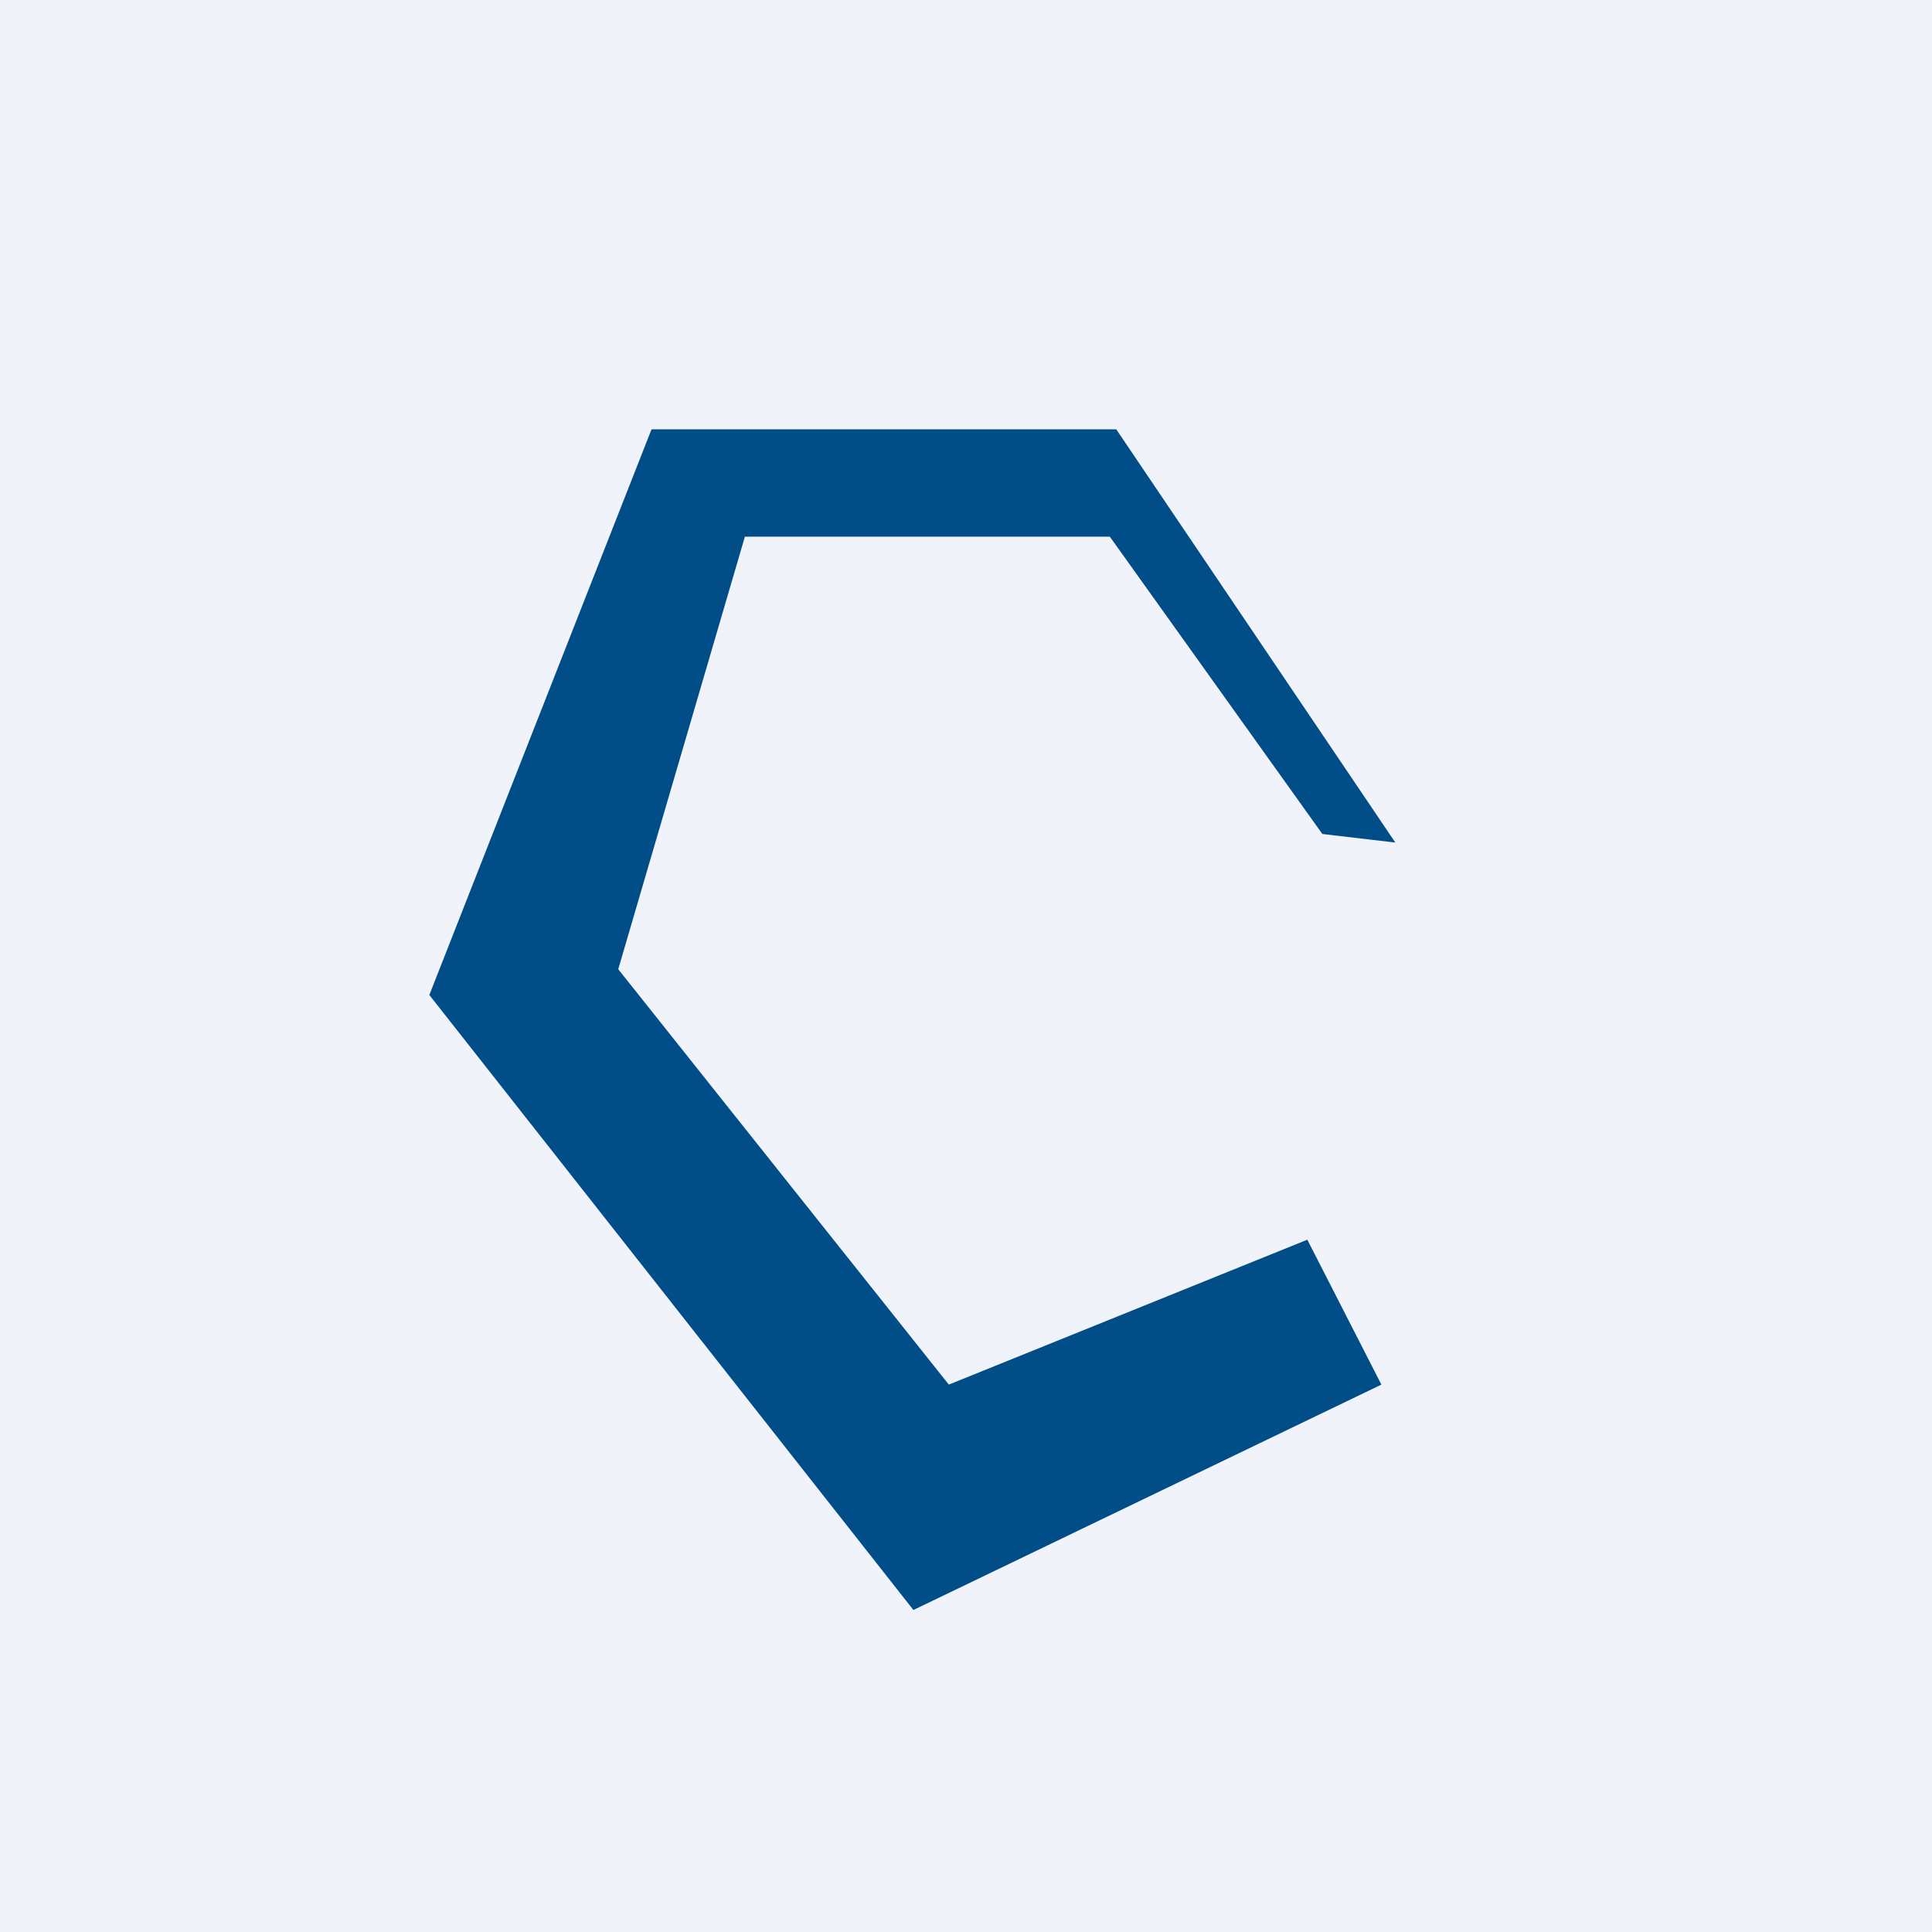 <!-- by TradingView --><svg width="18" height="18" viewBox="0 0 18 18" xmlns="http://www.w3.org/2000/svg"><path fill="#F0F3FA" d="M0 0h18v18H0z"/><path d="m12.87 12.9-.69-1.35-3.34 1.35-3.08-3.87L6.94 5h3.4l1.98 2.77.68.08L10.4 4H6.07L4 9.27 8.51 15l4.36-2.1Z" fill="#004D87"/></svg>